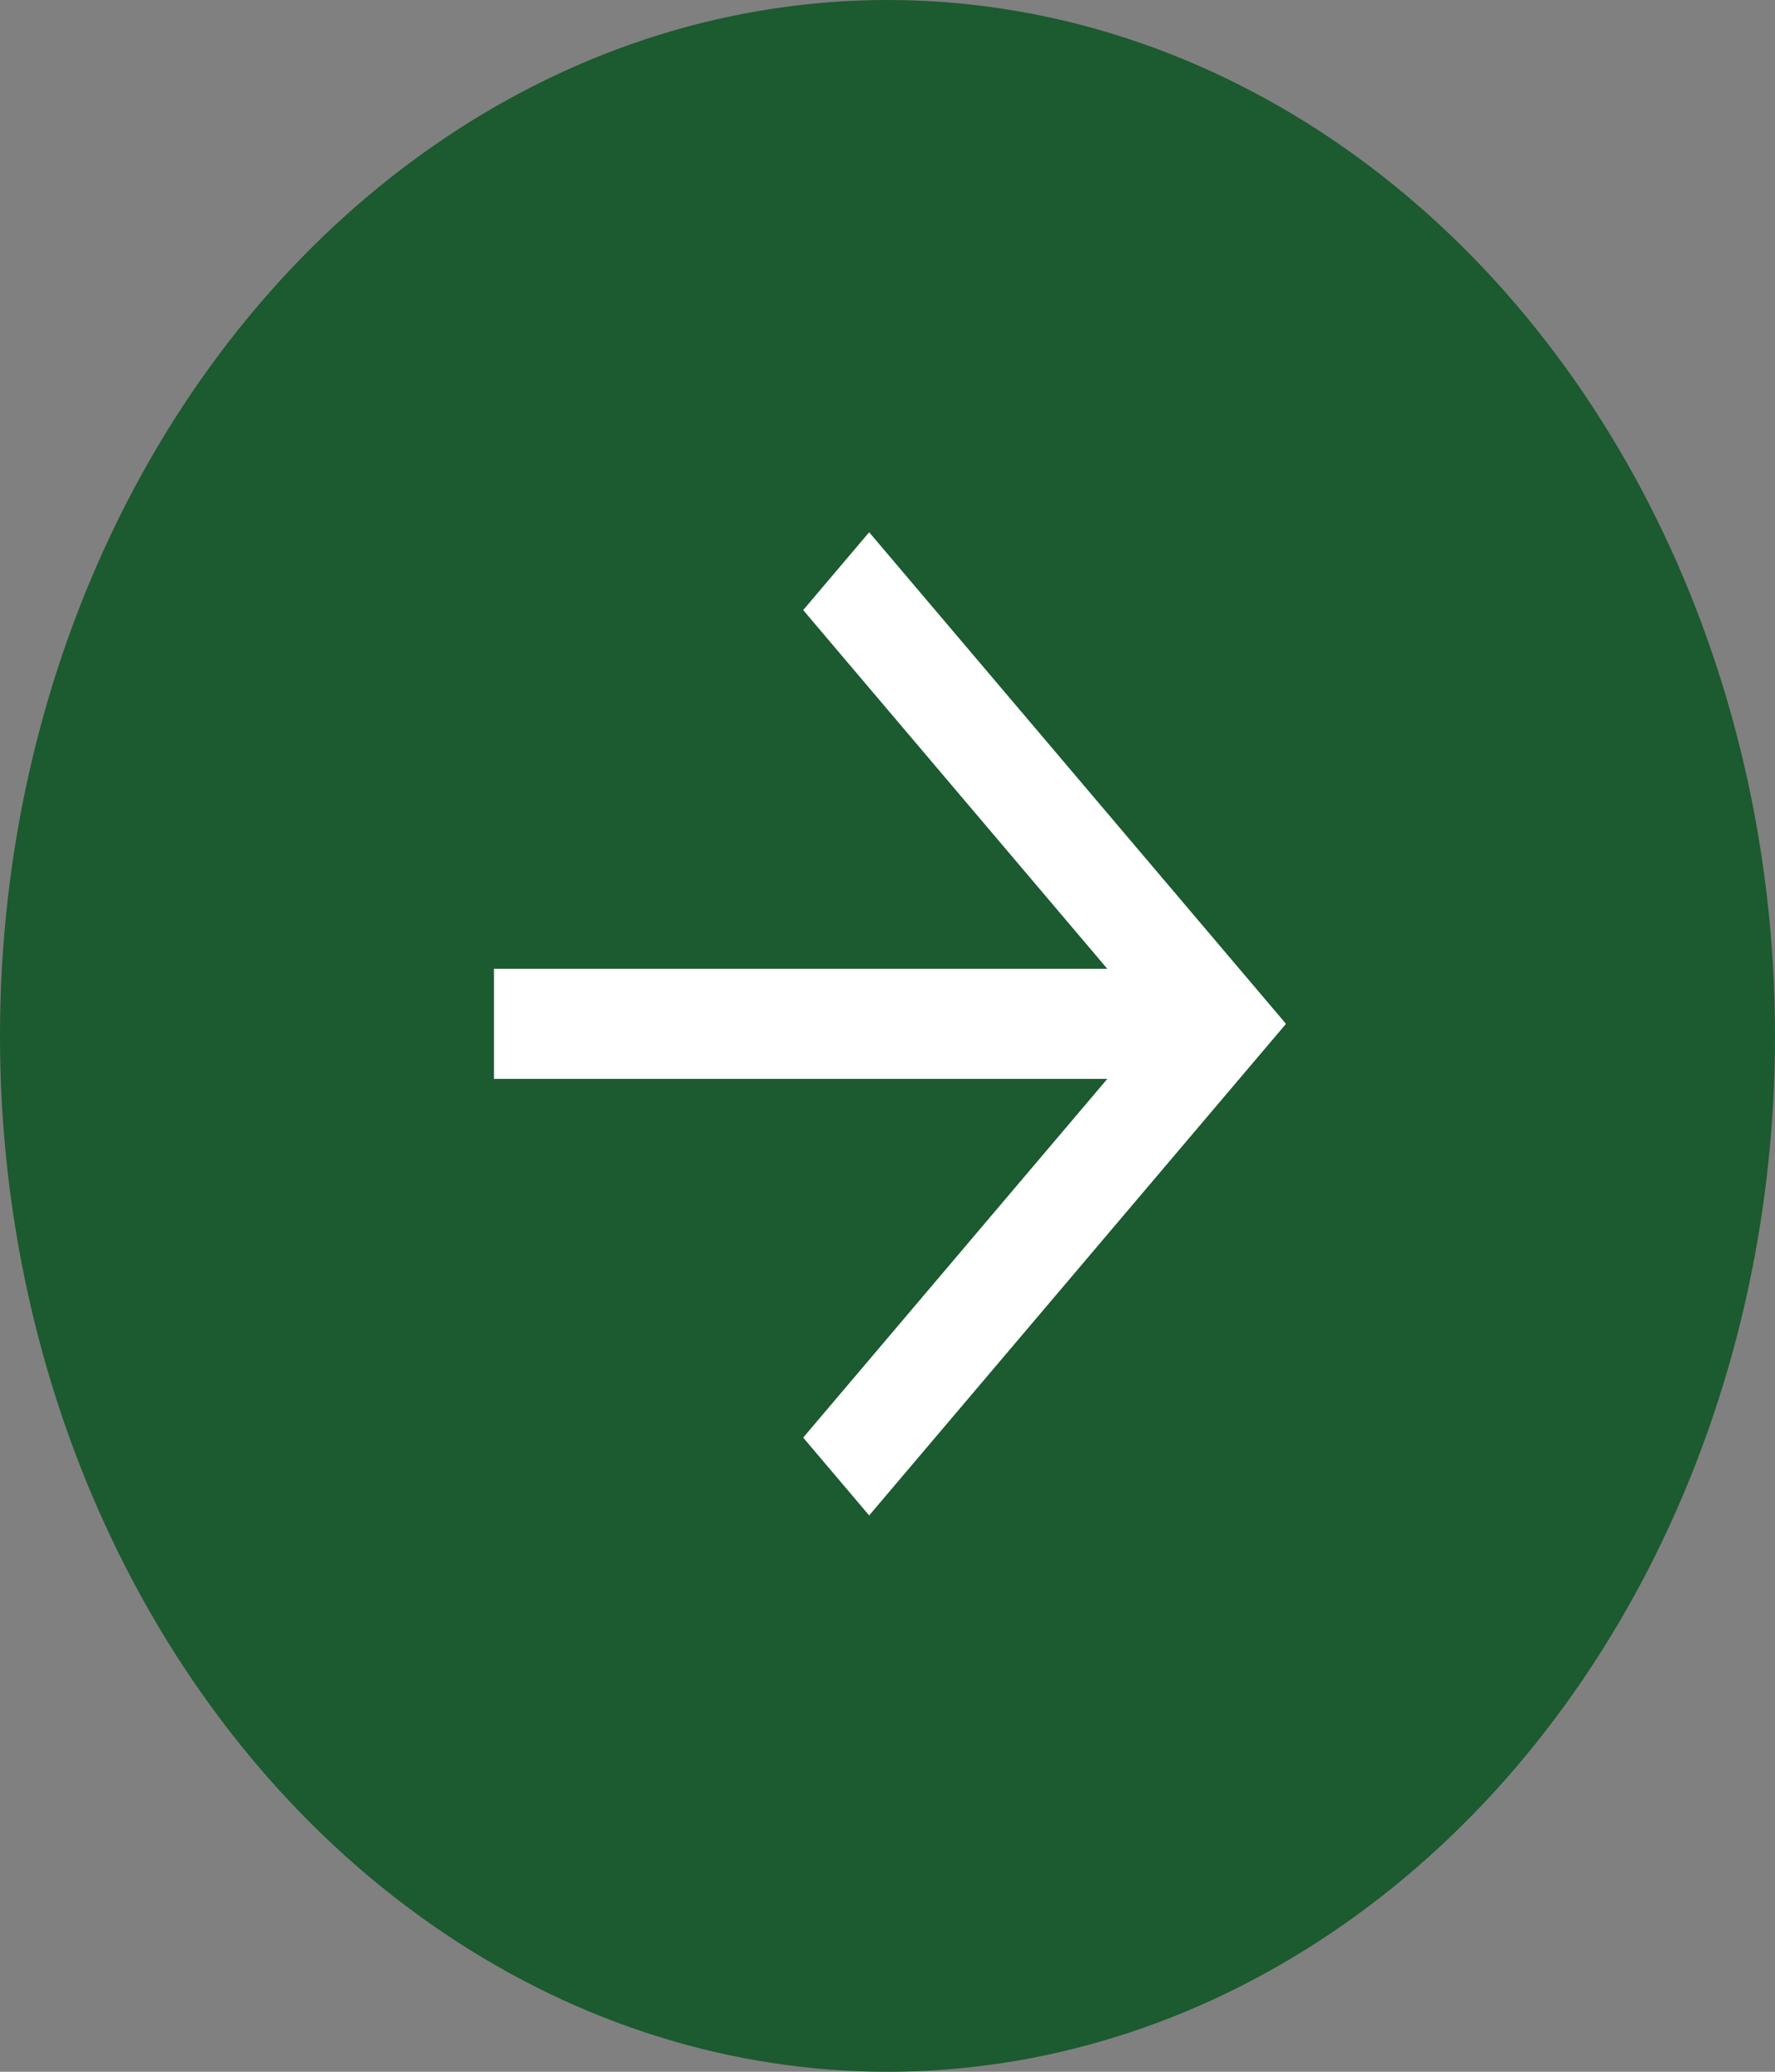 <svg xmlns="http://www.w3.org/2000/svg" width="18" height="21" viewBox="0 0 18 21"><rect x="0" y="0" width="18" height="21" fill="#808080" stroke="none"/><g transform="translate(-1171.617 -1023.617)"><ellipse cx="9" cy="10.5" rx="9" ry="10.5" transform="translate(1171.617 1023.617)" fill="#1c5a2f"/><path d="M4.983,8.032,0,3.805l.789-.669L4.425,6.22V0H5.541V6.22L9.177,3.136l.789.669Z" transform="translate(1176.626 1038.978) rotate(-90)" fill="#fff"/></g></svg>